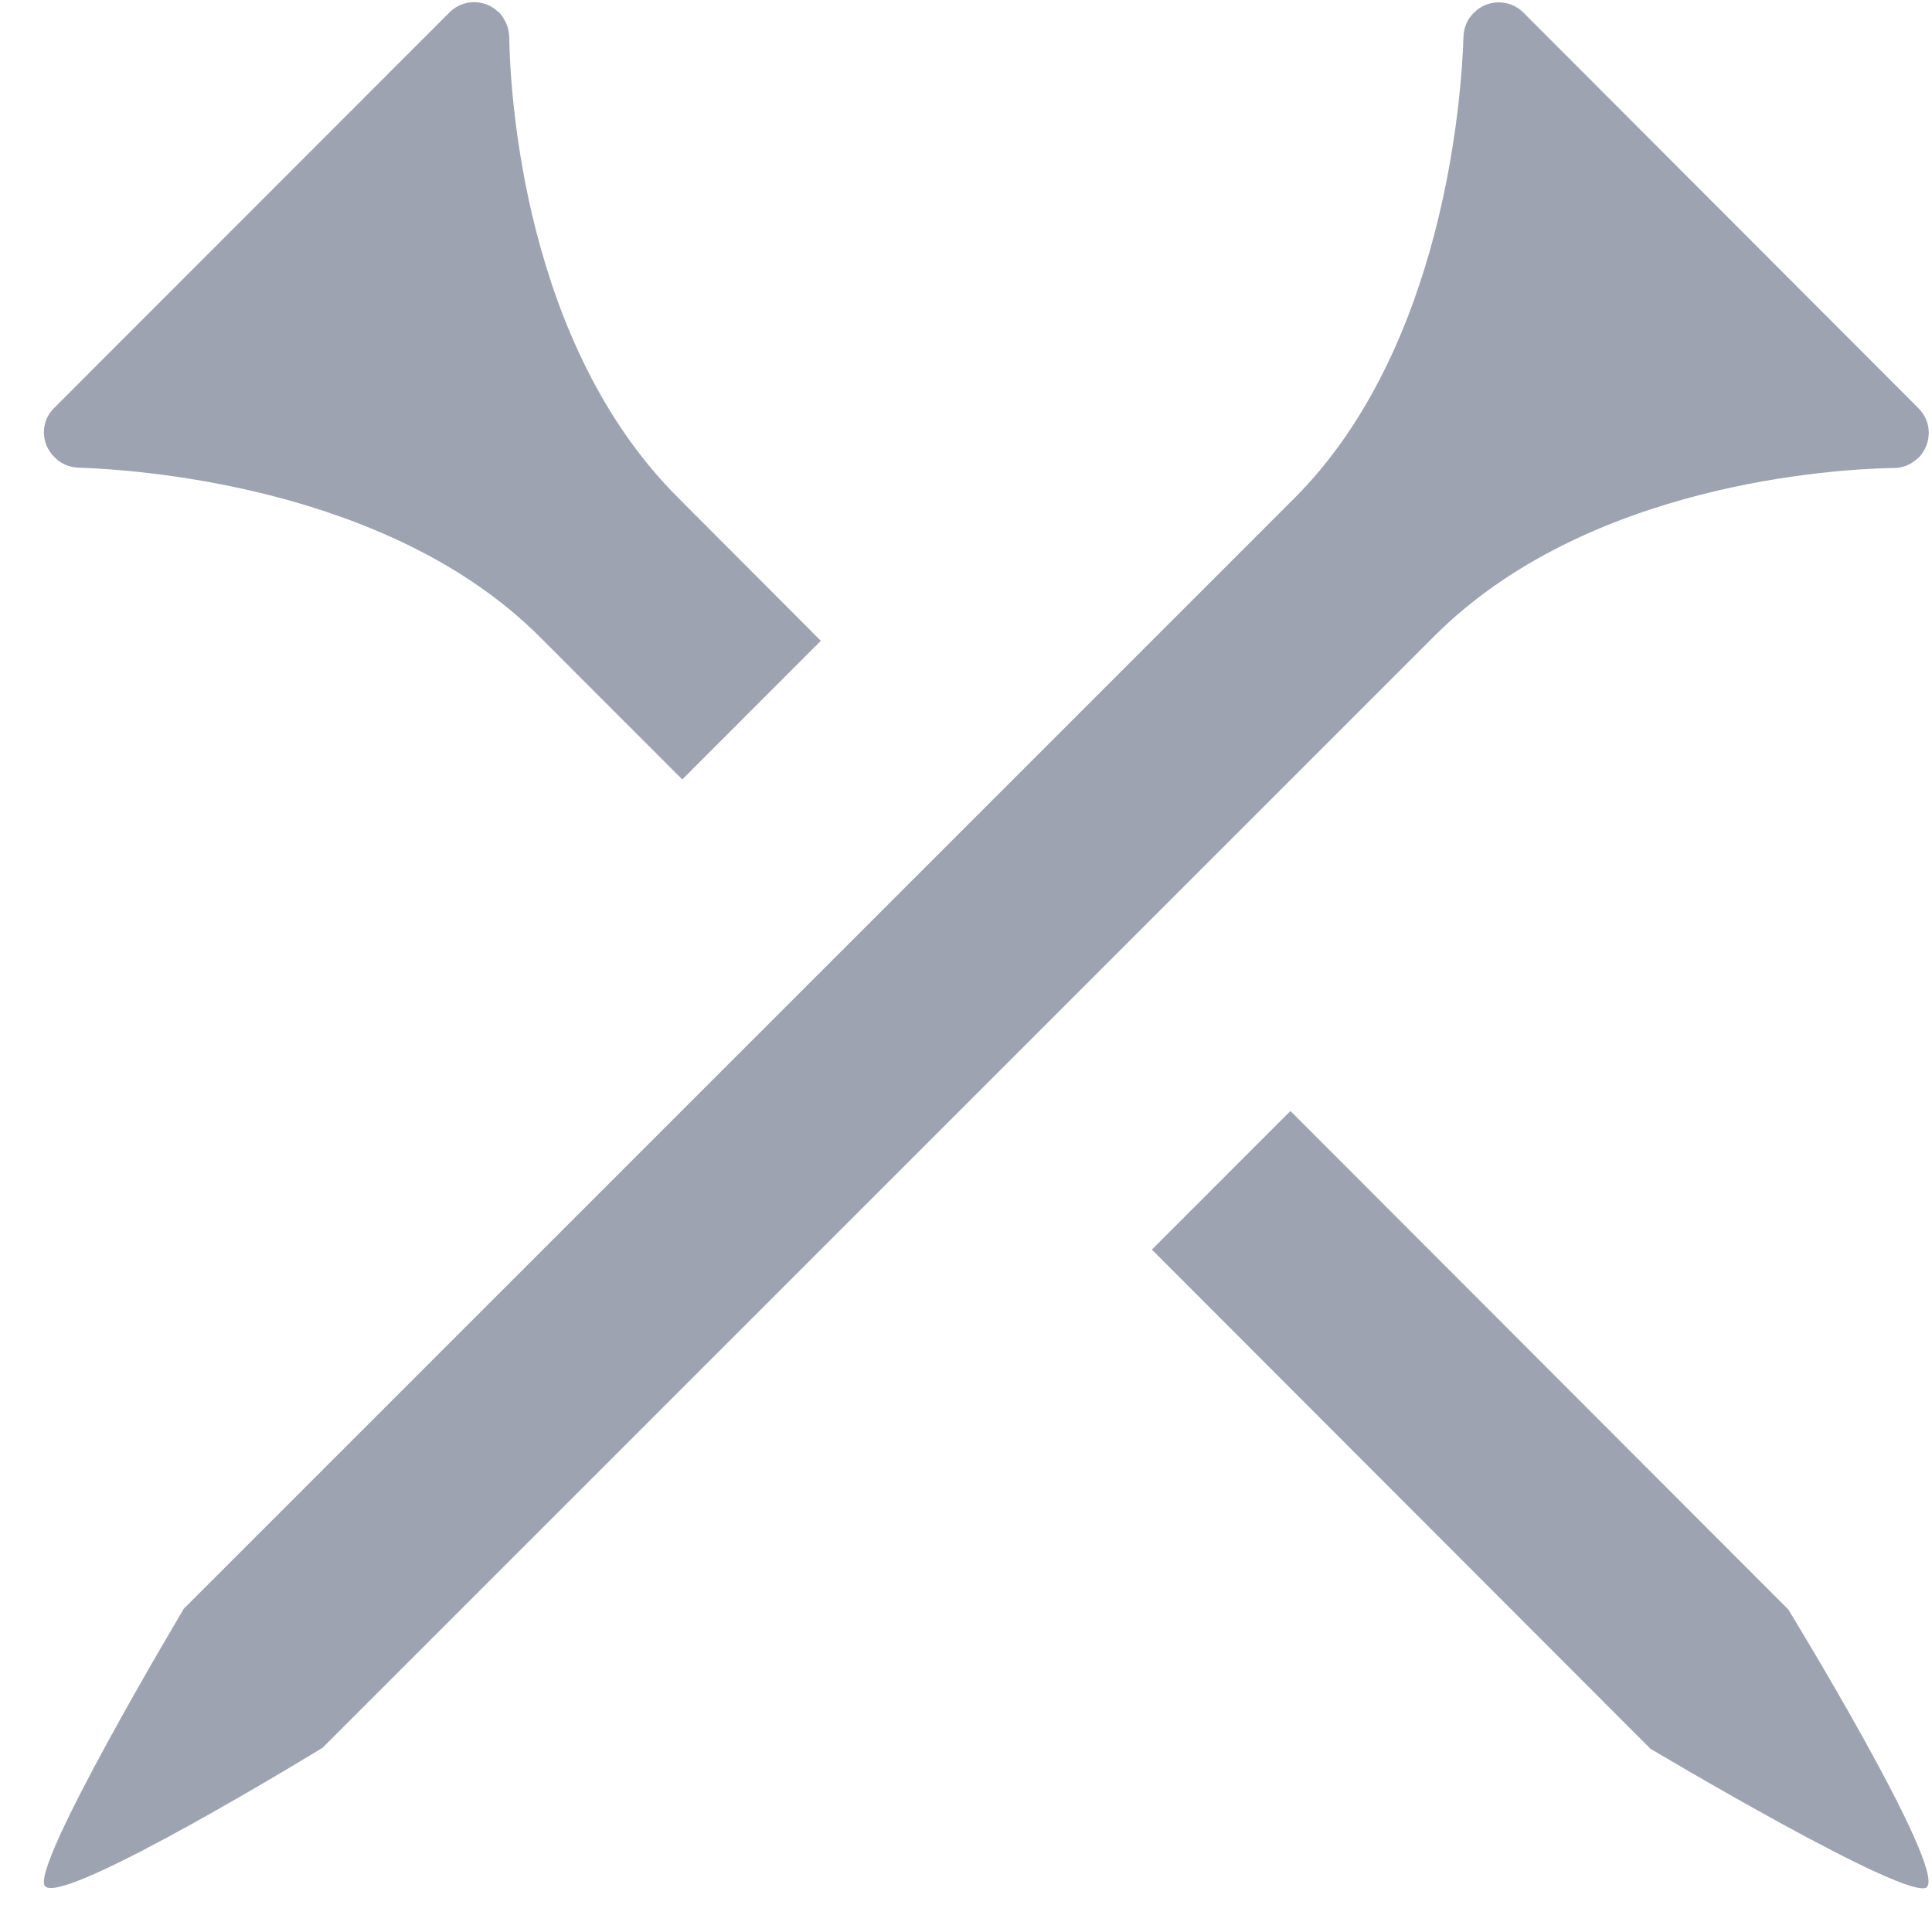 <svg width="43" height="43" viewBox="0 0 43 43" fill="none" xmlns="http://www.w3.org/2000/svg">
<path d="M15.09 11.075L18.269 14.262L15.185 17.348L12.014 14.175C8.674 10.833 3.086 10.452 1.738 10.408C1.547 10.401 1.364 10.327 1.225 10.188L1.211 10.173C0.903 9.873 0.896 9.375 1.211 9.074L10.007 0.273C10.307 -0.027 10.798 -0.027 11.098 0.273H11.106C11.245 0.427 11.325 0.61 11.333 0.808C11.355 2.156 11.677 7.667 15.083 11.067L15.09 11.075Z" fill="#9EA3B1"/>
<path d="M42.893 41.999C42.52 42.373 36.733 38.921 36.733 38.921L25.637 27.812L28.721 24.727L39.802 35.822C39.802 35.822 43.318 41.567 42.886 41.999H42.893Z" fill="#9EA3B1"/>
<path d="M4.082 35.821C4.082 35.821 0.632 41.603 1.005 41.984C1.437 42.417 7.18 38.899 7.18 38.899L31.914 14.167C35.312 10.759 40.827 10.437 42.168 10.415C42.365 10.415 42.556 10.327 42.695 10.188H42.702C43.003 9.873 43.003 9.389 42.702 9.089L33.906 0.28C33.598 -0.027 33.108 -0.02 32.807 0.28L32.793 0.295C32.654 0.434 32.58 0.617 32.573 0.808C32.529 2.156 32.148 7.748 28.808 11.089L4.074 35.821H4.082Z" fill="#9EA3B1"/>
</svg>
